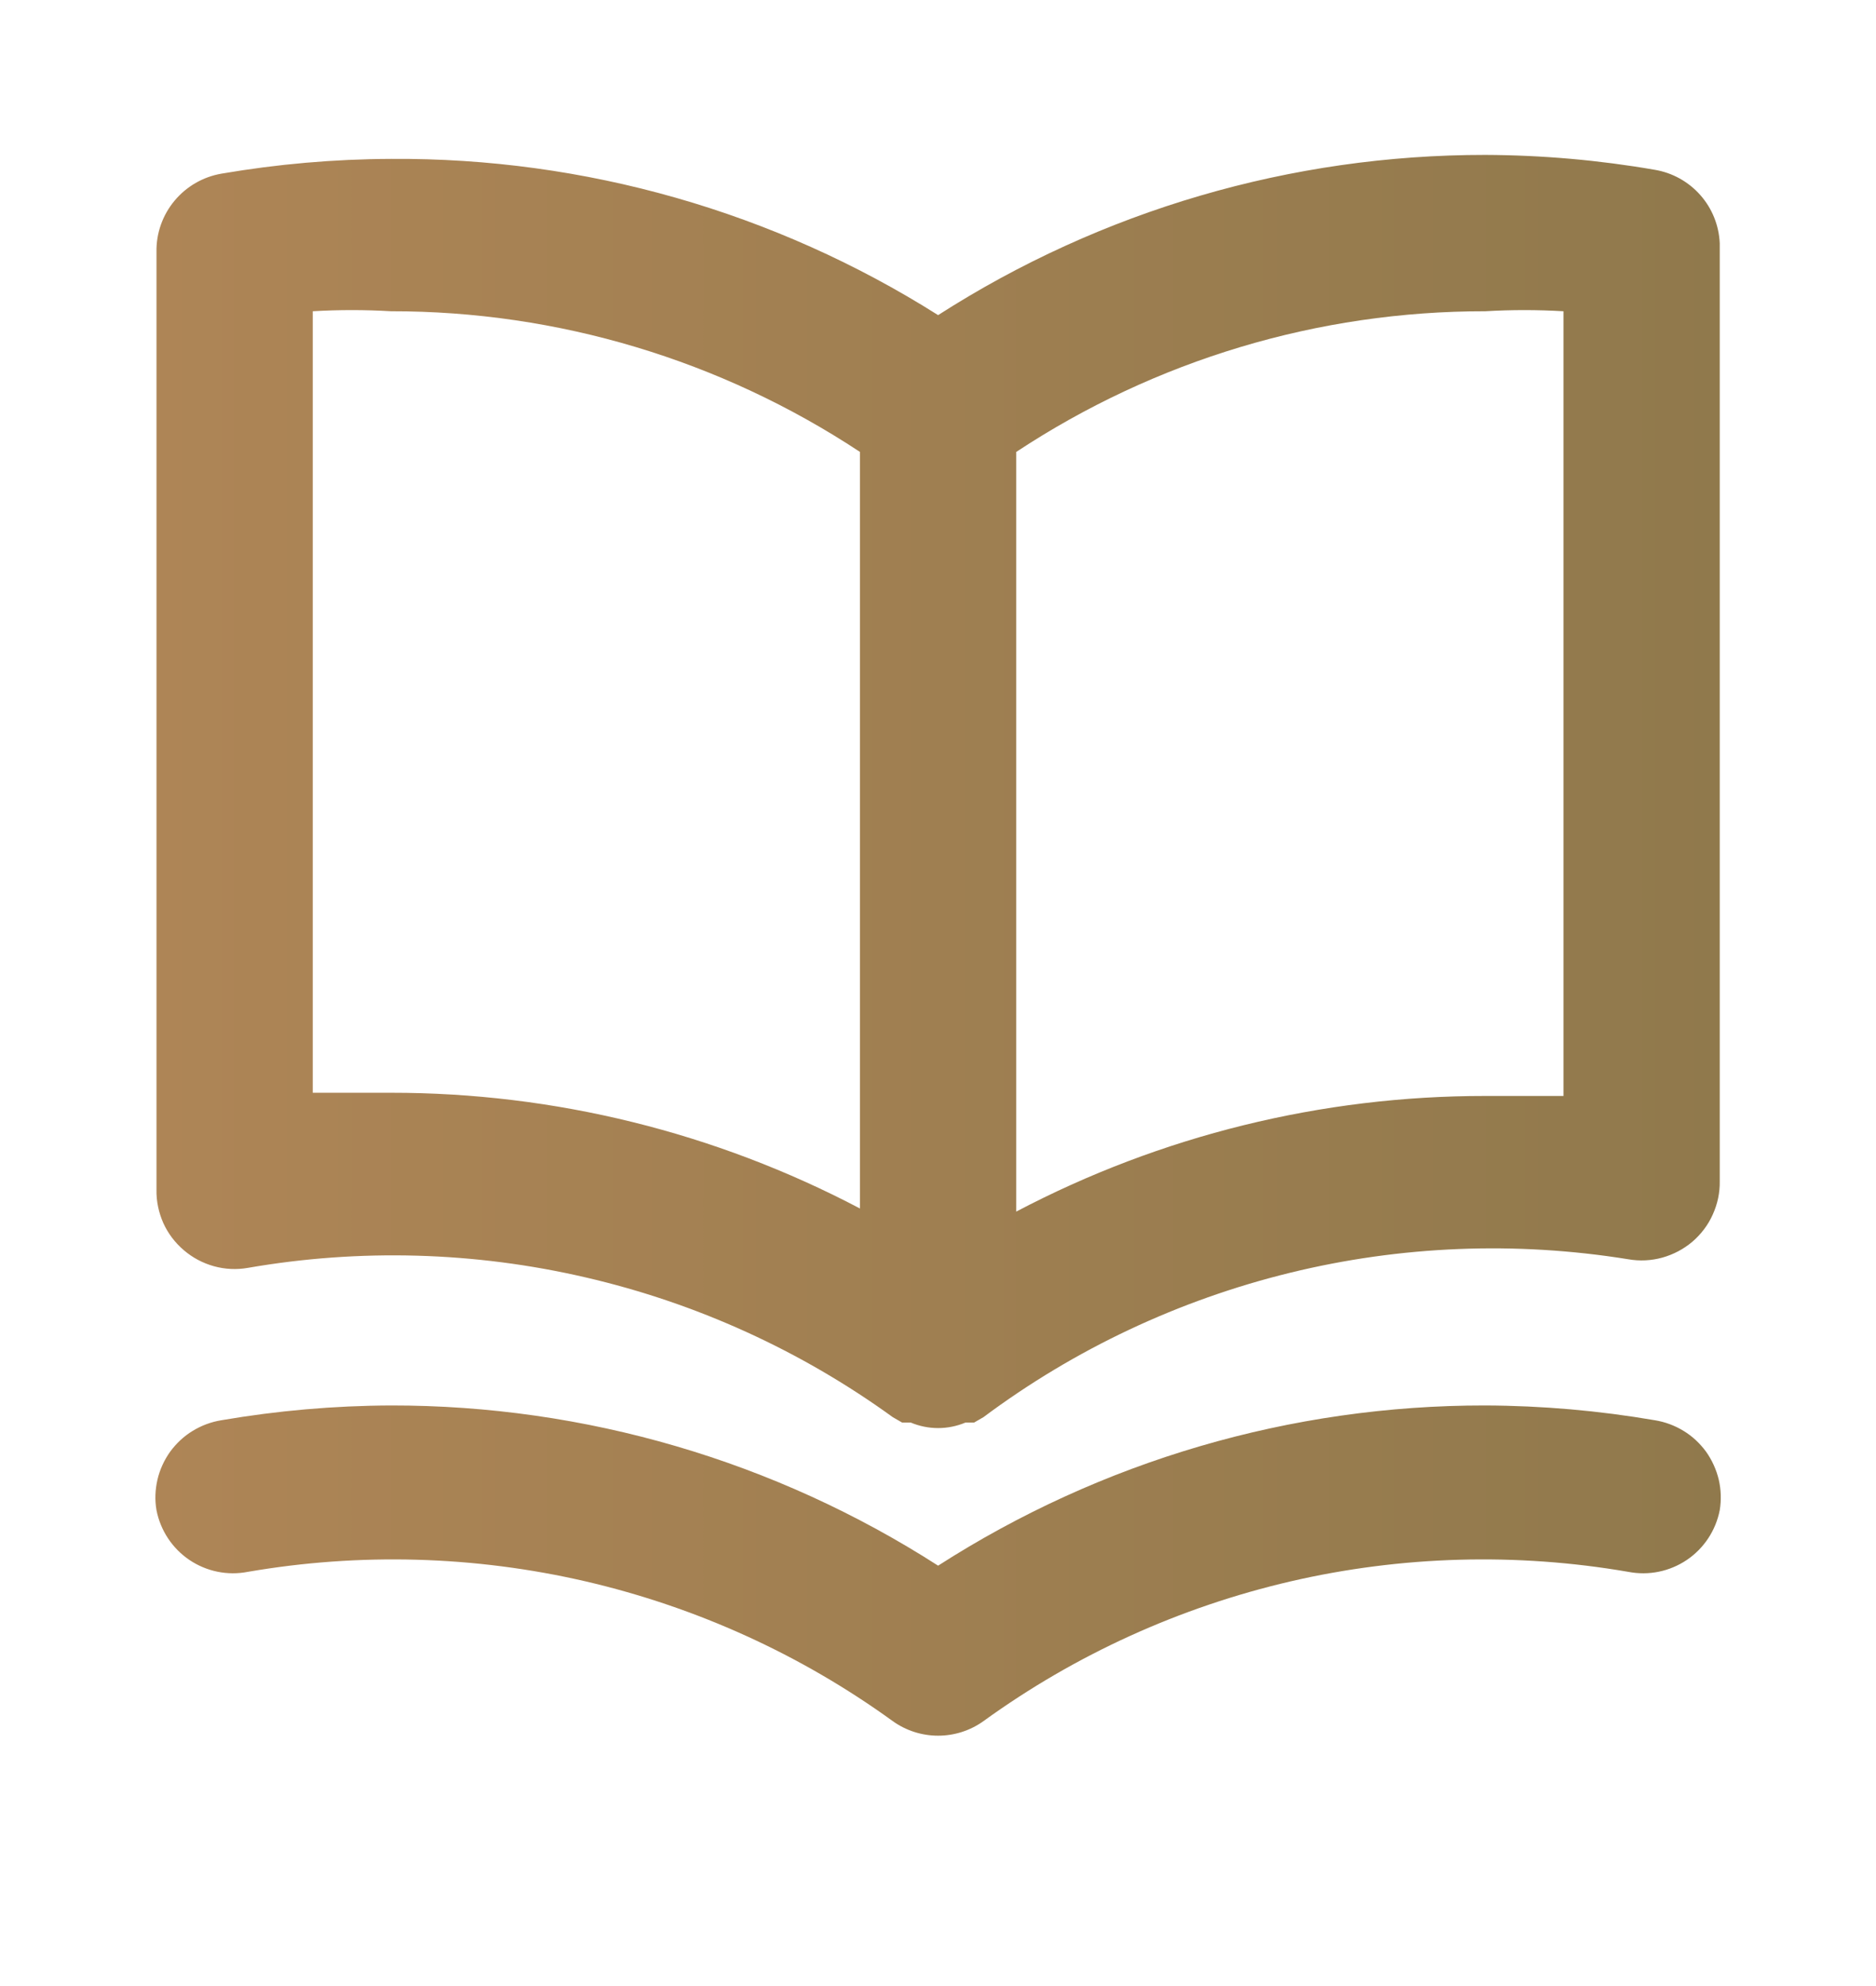 <svg xmlns="http://www.w3.org/2000/svg" width="17" height="18" viewBox="0 0 17 18" fill="none">
  <path d="M14.996 1.539C14.489 1.451 13.975 1.406 13.459 1.404C11.701 1.403 9.98 1.907 8.501 2.856C7.018 1.919 5.297 1.428 3.543 1.44C3.027 1.442 2.513 1.487 2.006 1.574C1.839 1.603 1.689 1.69 1.581 1.82C1.473 1.95 1.415 2.114 1.418 2.283V10.783C1.416 10.887 1.438 10.99 1.48 11.085C1.523 11.18 1.587 11.264 1.666 11.331C1.745 11.399 1.838 11.448 1.938 11.476C2.039 11.504 2.144 11.509 2.246 11.491C3.261 11.315 4.301 11.344 5.305 11.577C6.309 11.809 7.256 12.24 8.09 12.844L8.175 12.893H8.253C8.332 12.926 8.416 12.943 8.501 12.943C8.586 12.943 8.67 12.926 8.749 12.893H8.827L8.912 12.844C9.74 12.226 10.685 11.782 11.688 11.536C12.692 11.29 13.735 11.248 14.755 11.413C14.858 11.431 14.963 11.426 15.064 11.398C15.164 11.37 15.257 11.321 15.336 11.254C15.415 11.186 15.479 11.102 15.521 11.007C15.564 10.912 15.586 10.809 15.584 10.705V2.205C15.577 2.043 15.515 1.889 15.408 1.768C15.301 1.647 15.156 1.566 14.996 1.539ZM7.793 10.953C6.482 10.263 5.023 9.903 3.543 9.904C3.309 9.904 3.075 9.904 2.834 9.904V2.821C3.07 2.807 3.307 2.807 3.543 2.821C5.054 2.819 6.532 3.263 7.793 4.096V10.953ZM14.168 9.933C13.927 9.933 13.693 9.933 13.459 9.933C11.979 9.932 10.52 10.291 9.209 10.981V4.096C10.47 3.263 11.948 2.819 13.459 2.821C13.695 2.807 13.932 2.807 14.168 2.821V9.933ZM14.996 12.872C14.489 12.785 13.975 12.74 13.459 12.738C11.701 12.736 9.98 13.24 8.501 14.19C7.022 13.24 5.3 12.736 3.543 12.738C3.027 12.74 2.513 12.785 2.006 12.872C1.913 12.887 1.825 12.92 1.745 12.969C1.666 13.017 1.597 13.082 1.542 13.157C1.488 13.233 1.448 13.319 1.427 13.41C1.406 13.501 1.402 13.595 1.418 13.687C1.454 13.871 1.561 14.033 1.716 14.138C1.872 14.243 2.062 14.282 2.246 14.246C3.261 14.071 4.301 14.1 5.305 14.332C6.309 14.565 7.256 14.995 8.09 15.599C8.21 15.685 8.354 15.731 8.501 15.731C8.648 15.731 8.792 15.685 8.912 15.599C9.746 14.995 10.693 14.565 11.697 14.332C12.7 14.1 13.741 14.071 14.755 14.246C14.94 14.282 15.13 14.243 15.286 14.138C15.441 14.033 15.548 13.871 15.584 13.687C15.599 13.595 15.596 13.501 15.575 13.41C15.553 13.319 15.514 13.233 15.46 13.157C15.405 13.082 15.336 13.017 15.257 12.969C15.177 12.92 15.089 12.887 14.996 12.872V12.872Z" fill="url(#paint0_linear_1244_7320)"/>
  <defs>
    <linearGradient id="paint0_linear_1244_7320" x1="1.408" y1="8.567" x2="15.594" y2="8.567" gradientUnits="userSpaceOnUse">
      <stop stop-color="#AE8556"/>
      <stop offset="1" stop-color="#90794C"/>
    </linearGradient>
  </defs>
</svg>